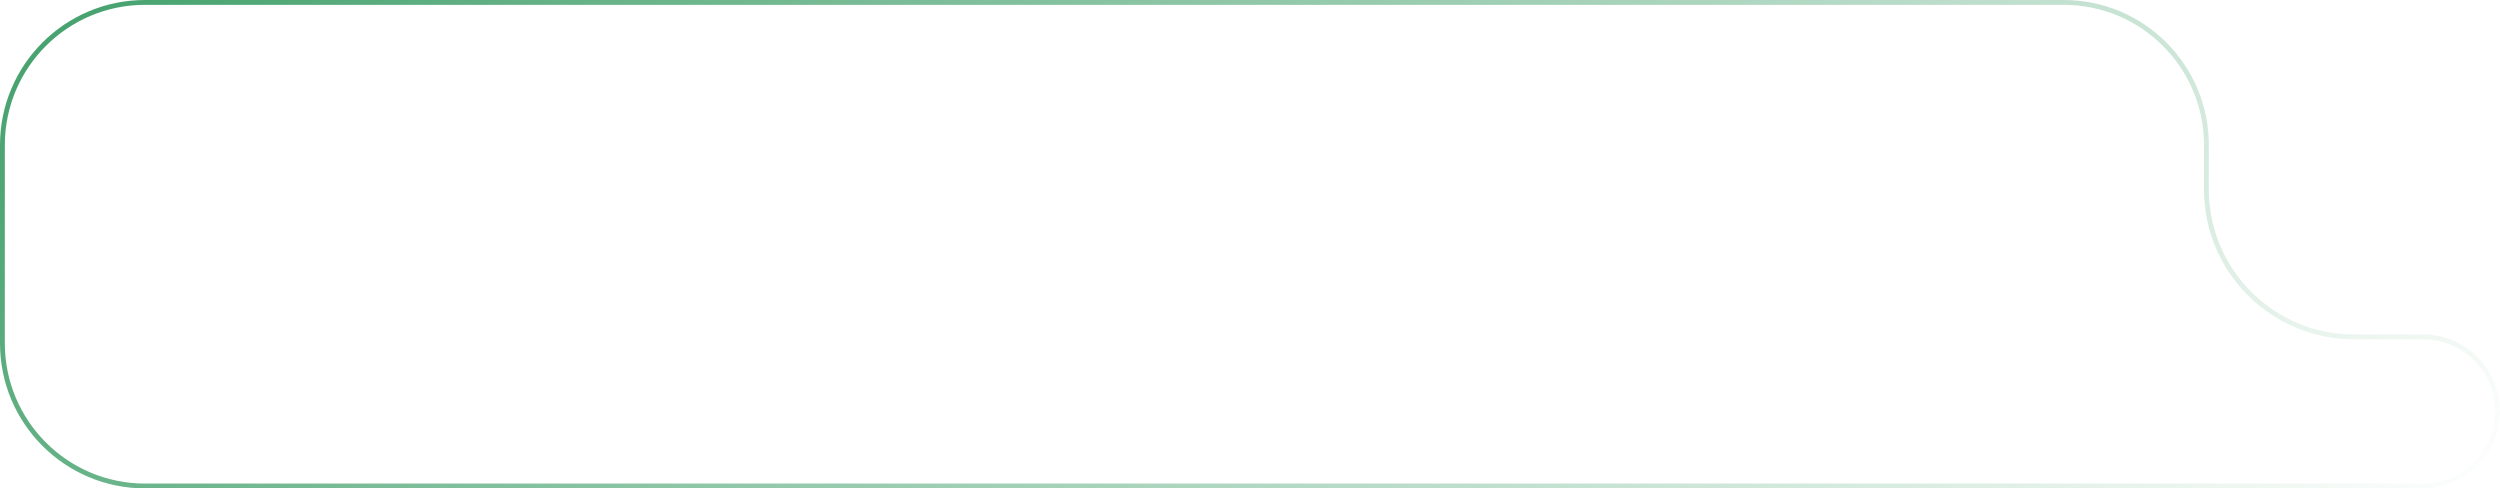 <?xml version="1.0" encoding="UTF-8"?> <svg xmlns="http://www.w3.org/2000/svg" width="517" height="101" viewBox="0 0 517 101" fill="none"> <path d="M30 0.5H426.787C443.08 0.5 456.287 13.708 456.287 30V39.163C456.287 56.008 469.942 69.663 486.787 69.663H501.082C509.597 69.663 516.5 76.566 516.5 85.082C516.5 93.597 509.597 100.5 501.082 100.5H456.787H30C13.708 100.5 0.5 87.292 0.5 71V30C0.5 13.708 13.708 0.5 30 0.5Z" stroke="url(#paint0_linear_756_526)"></path> <defs> <linearGradient id="paint0_linear_756_526" x1="0" y1="0" x2="290.132" y2="311.98" gradientUnits="userSpaceOnUse"> <stop stop-color="#42A06B"></stop> <stop offset="1" stop-color="#42A06B" stop-opacity="0"></stop> </linearGradient> </defs> </svg> 